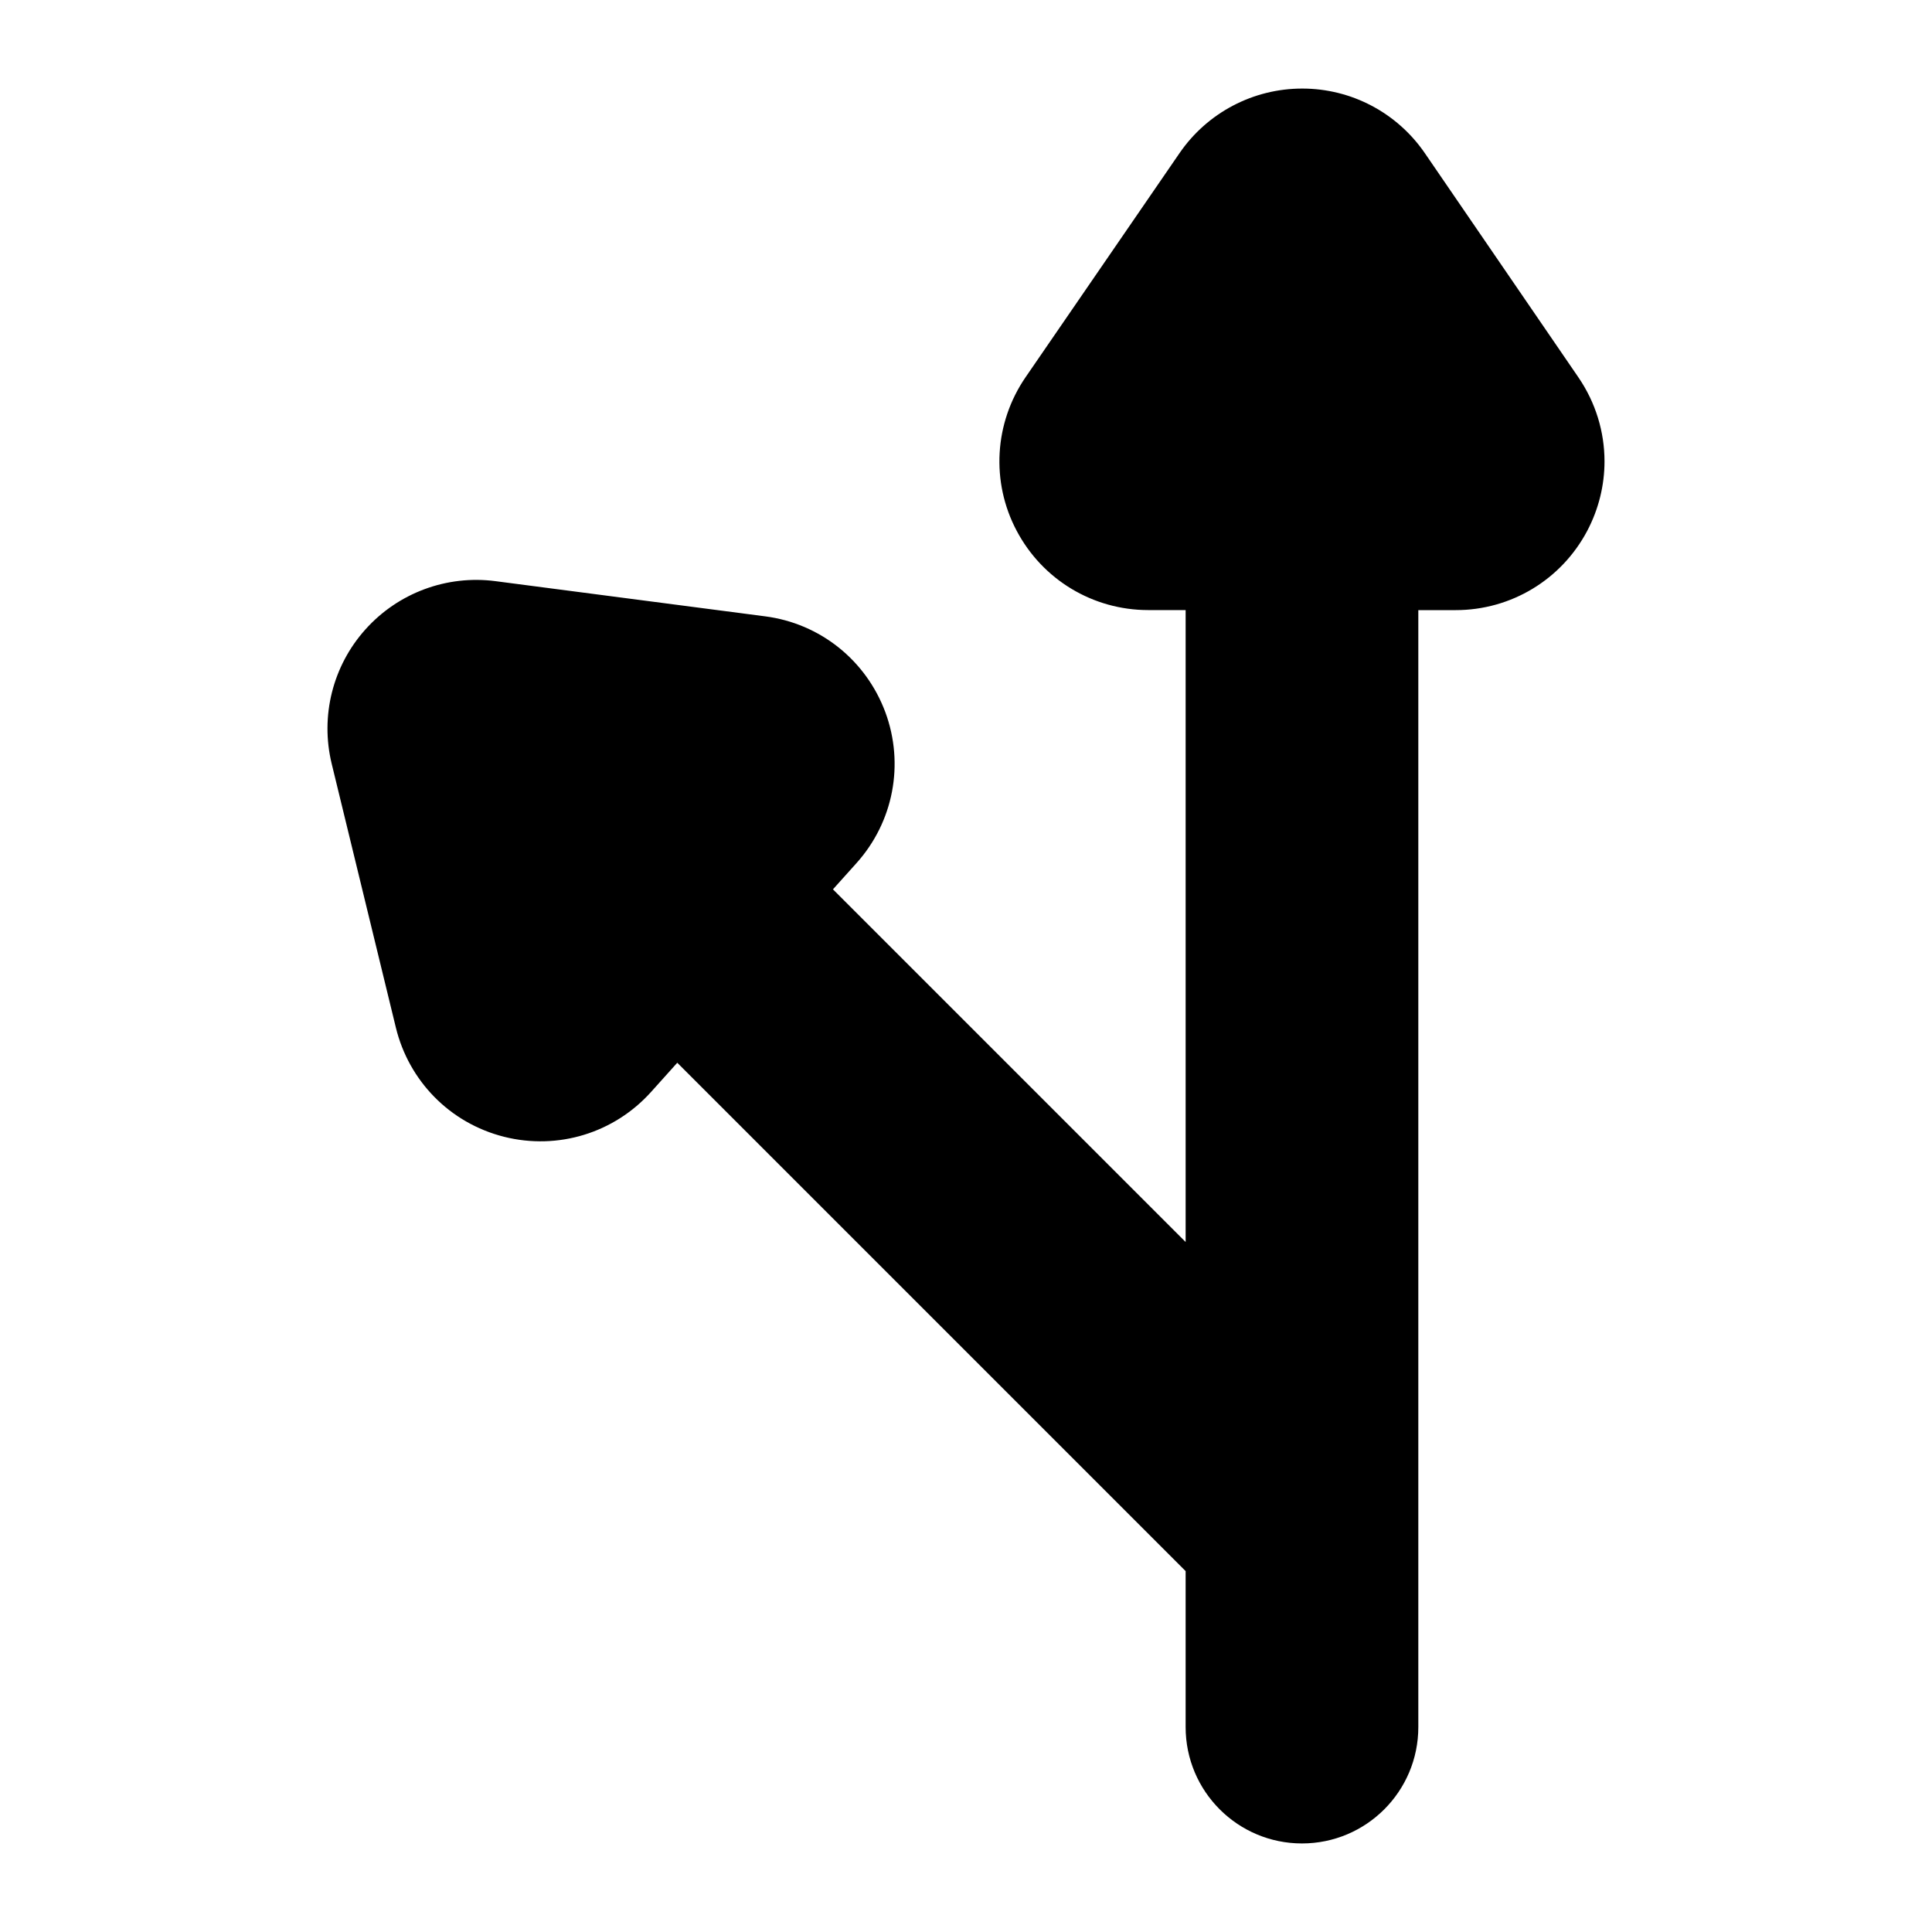 <?xml version="1.0" encoding="UTF-8"?>
<!-- Uploaded to: ICON Repo, www.iconrepo.com, Generator: ICON Repo Mixer Tools -->
<svg fill="#000000" width="800px" height="800px" version="1.1" viewBox="144 144 512 512" xmlns="http://www.w3.org/2000/svg">
 <path d="m562.3 244.01-40.691-59.406c-7.348-10.719-19.48-17.133-32.473-17.133-12.992-0.016-25.156 6.367-32.531 17.086l-40.812 59.402c-8.324 12.133-9.215 27.762-2.379 40.676 6.848 12.977 20.203 21.043 34.879 21.043h9.914v167.47l-93.465-93.465 6.242-6.953c9.797-10.91 12.73-26.238 7.641-39.992-5.125-13.762-17.27-23.512-31.855-25.402l-71.496-9.328c-12.879-1.672-25.758 3.113-34.426 12.789-8.68 9.668-12.012 22.98-8.945 35.609l17.023 69.984c3.414 13.949 14.164 25.223 28.695 28.879 14.223 3.562 29.133-0.992 38.93-11.906l6.934-7.723 134.72 134.72v41.336c0.004 17.031 13.805 30.836 30.832 30.836s30.832-13.805 30.832-30.832v-296.01h9.898c14.68 0 28.031-8.07 34.883-21.043 3.039-5.781 4.562-12.09 4.562-18.383 0-7.801-2.336-15.566-6.91-22.25z"/>
</svg>